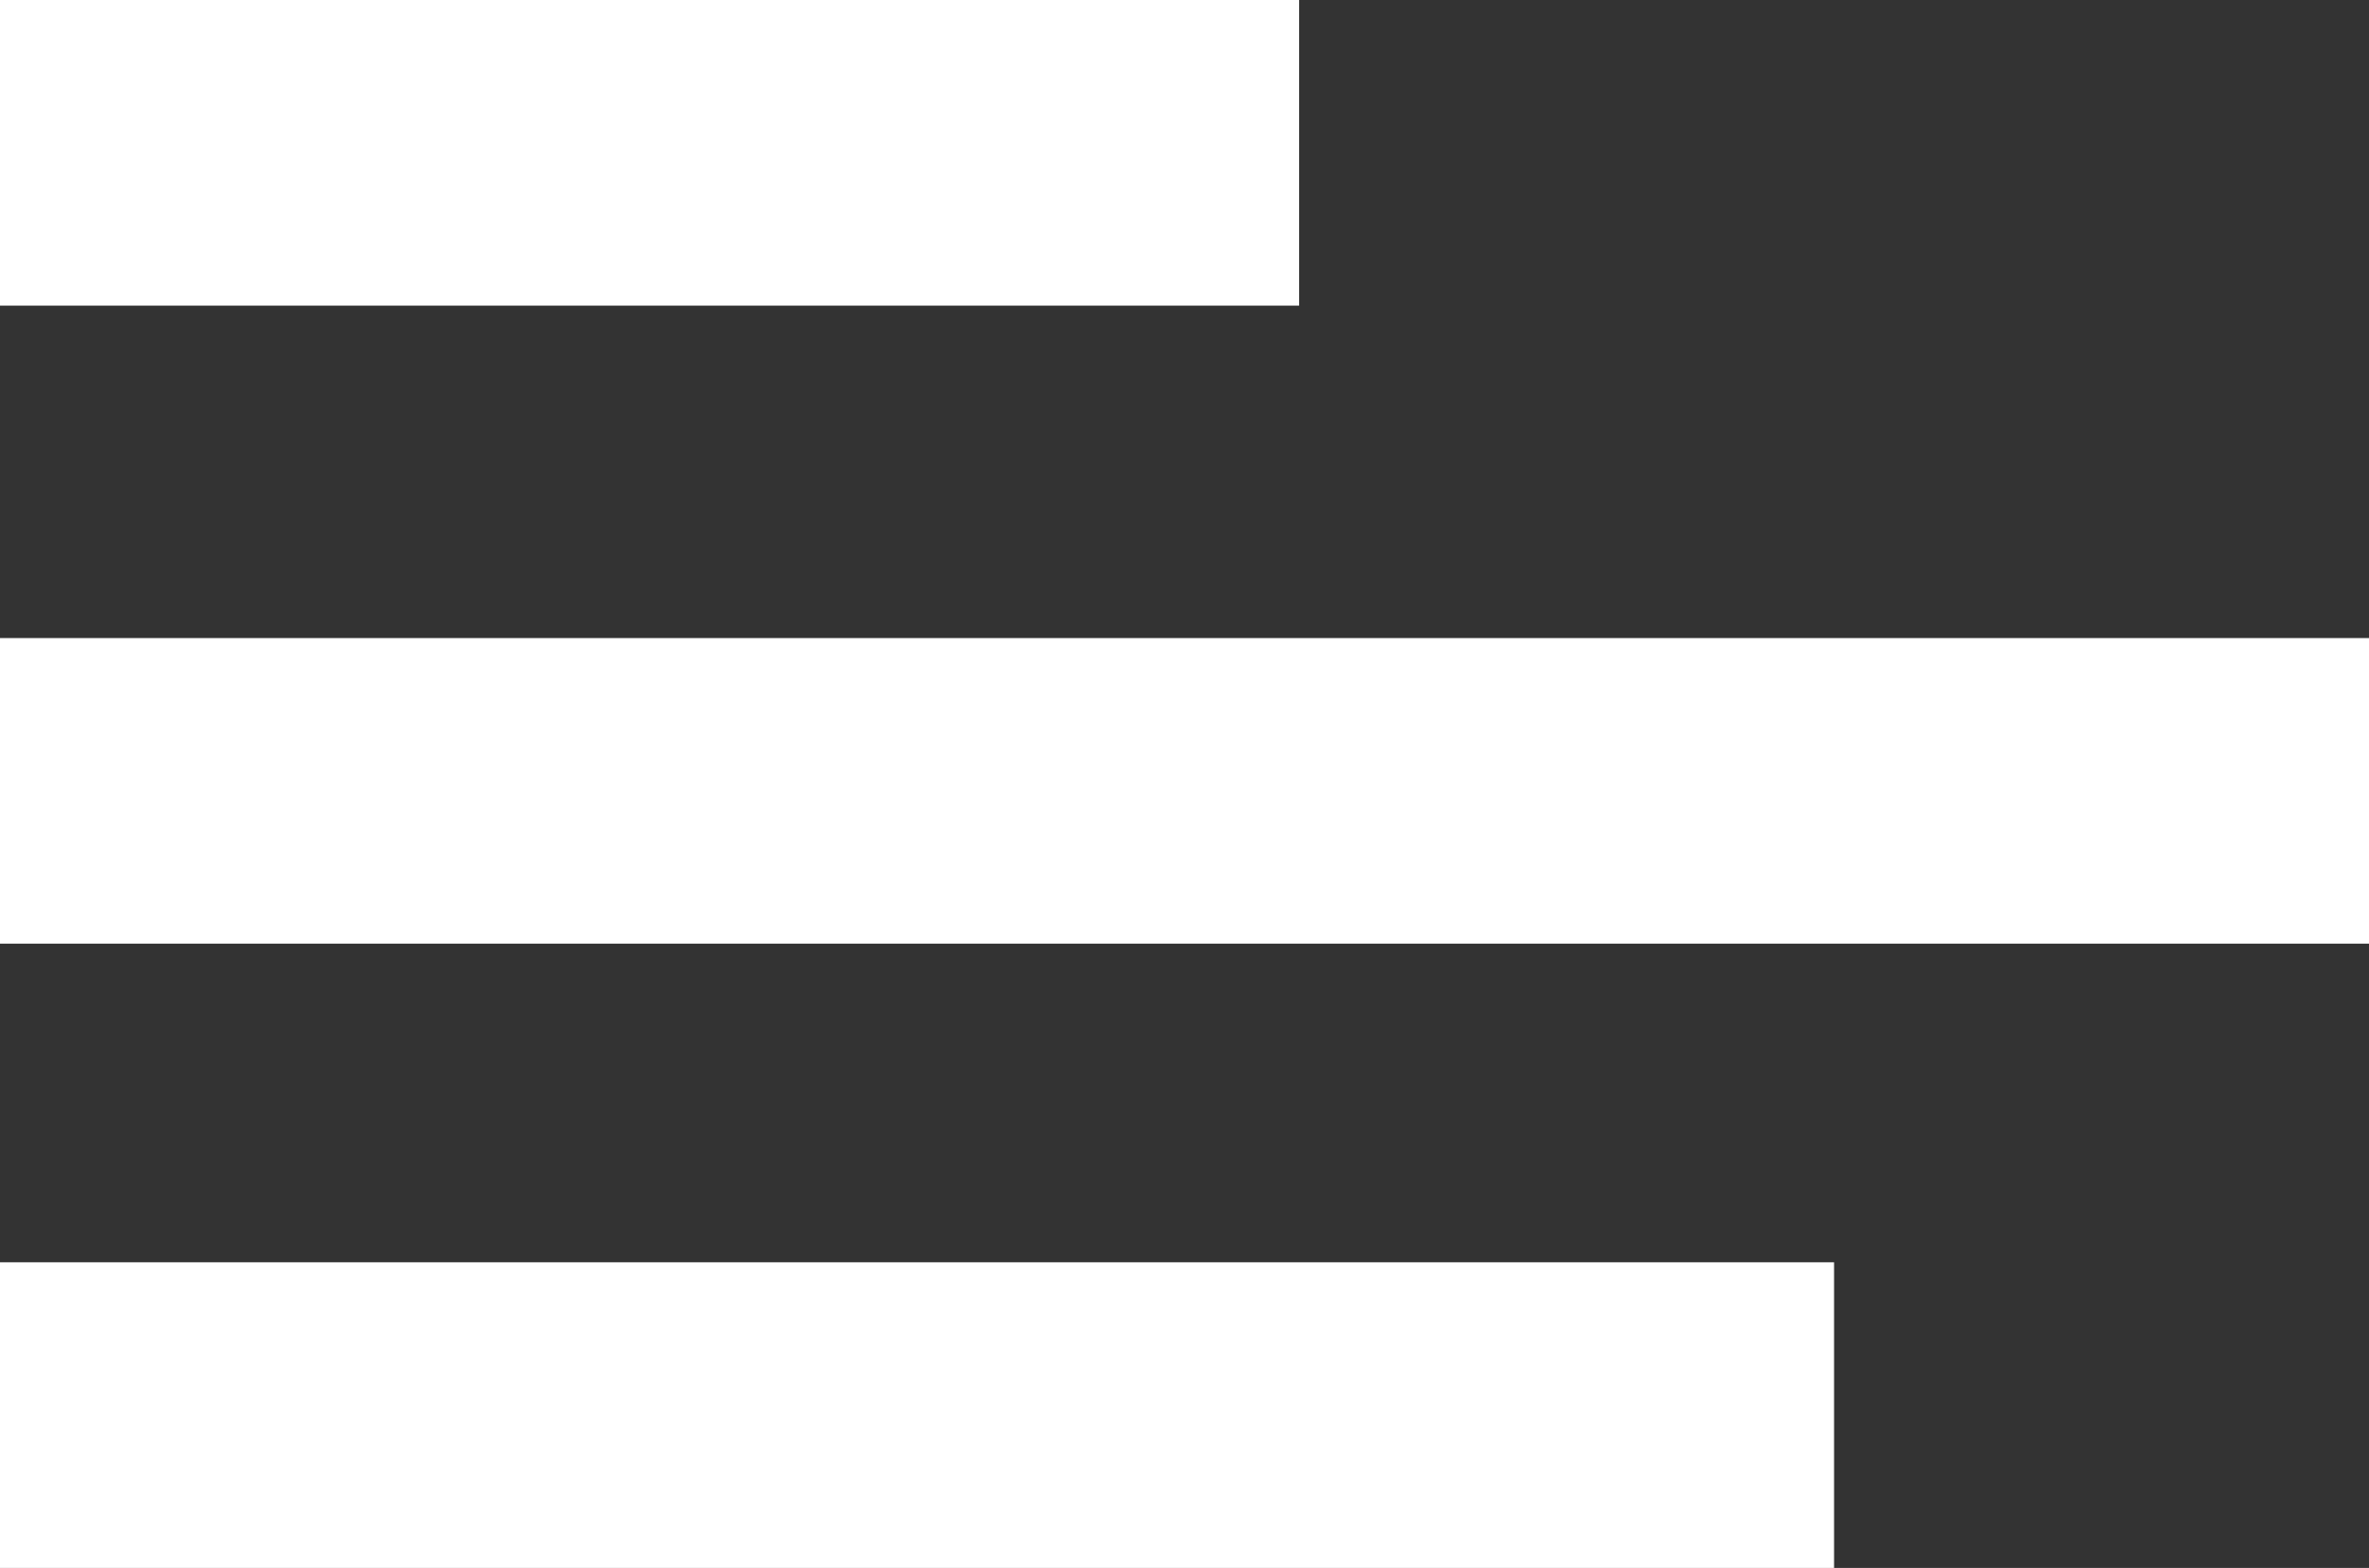 <svg xmlns="http://www.w3.org/2000/svg" width="31" height="20.521" viewBox="0 0 31 20.521"><rect x="0" y="0" width="31" height="20.521" fill="#333333" stroke="none"/><g id="Group_105" data-name="Group 105" transform="translate(-1748 -56.979)"><line id="Line_11" data-name="Line 11" x1="13" transform="translate(1750 58.979)" fill="none" stroke="#fff" stroke-linecap="square" stroke-width="4"></line><line id="Line_12" data-name="Line 12" x1="27" transform="translate(1750 67.33)" fill="none" stroke="#fff" stroke-linecap="square" stroke-width="4"></line><line id="Line_13" data-name="Line 13" x1="20" transform="translate(1750 75.5)" fill="none" stroke="#fff" stroke-linecap="square" stroke-width="4"></line></g></svg>